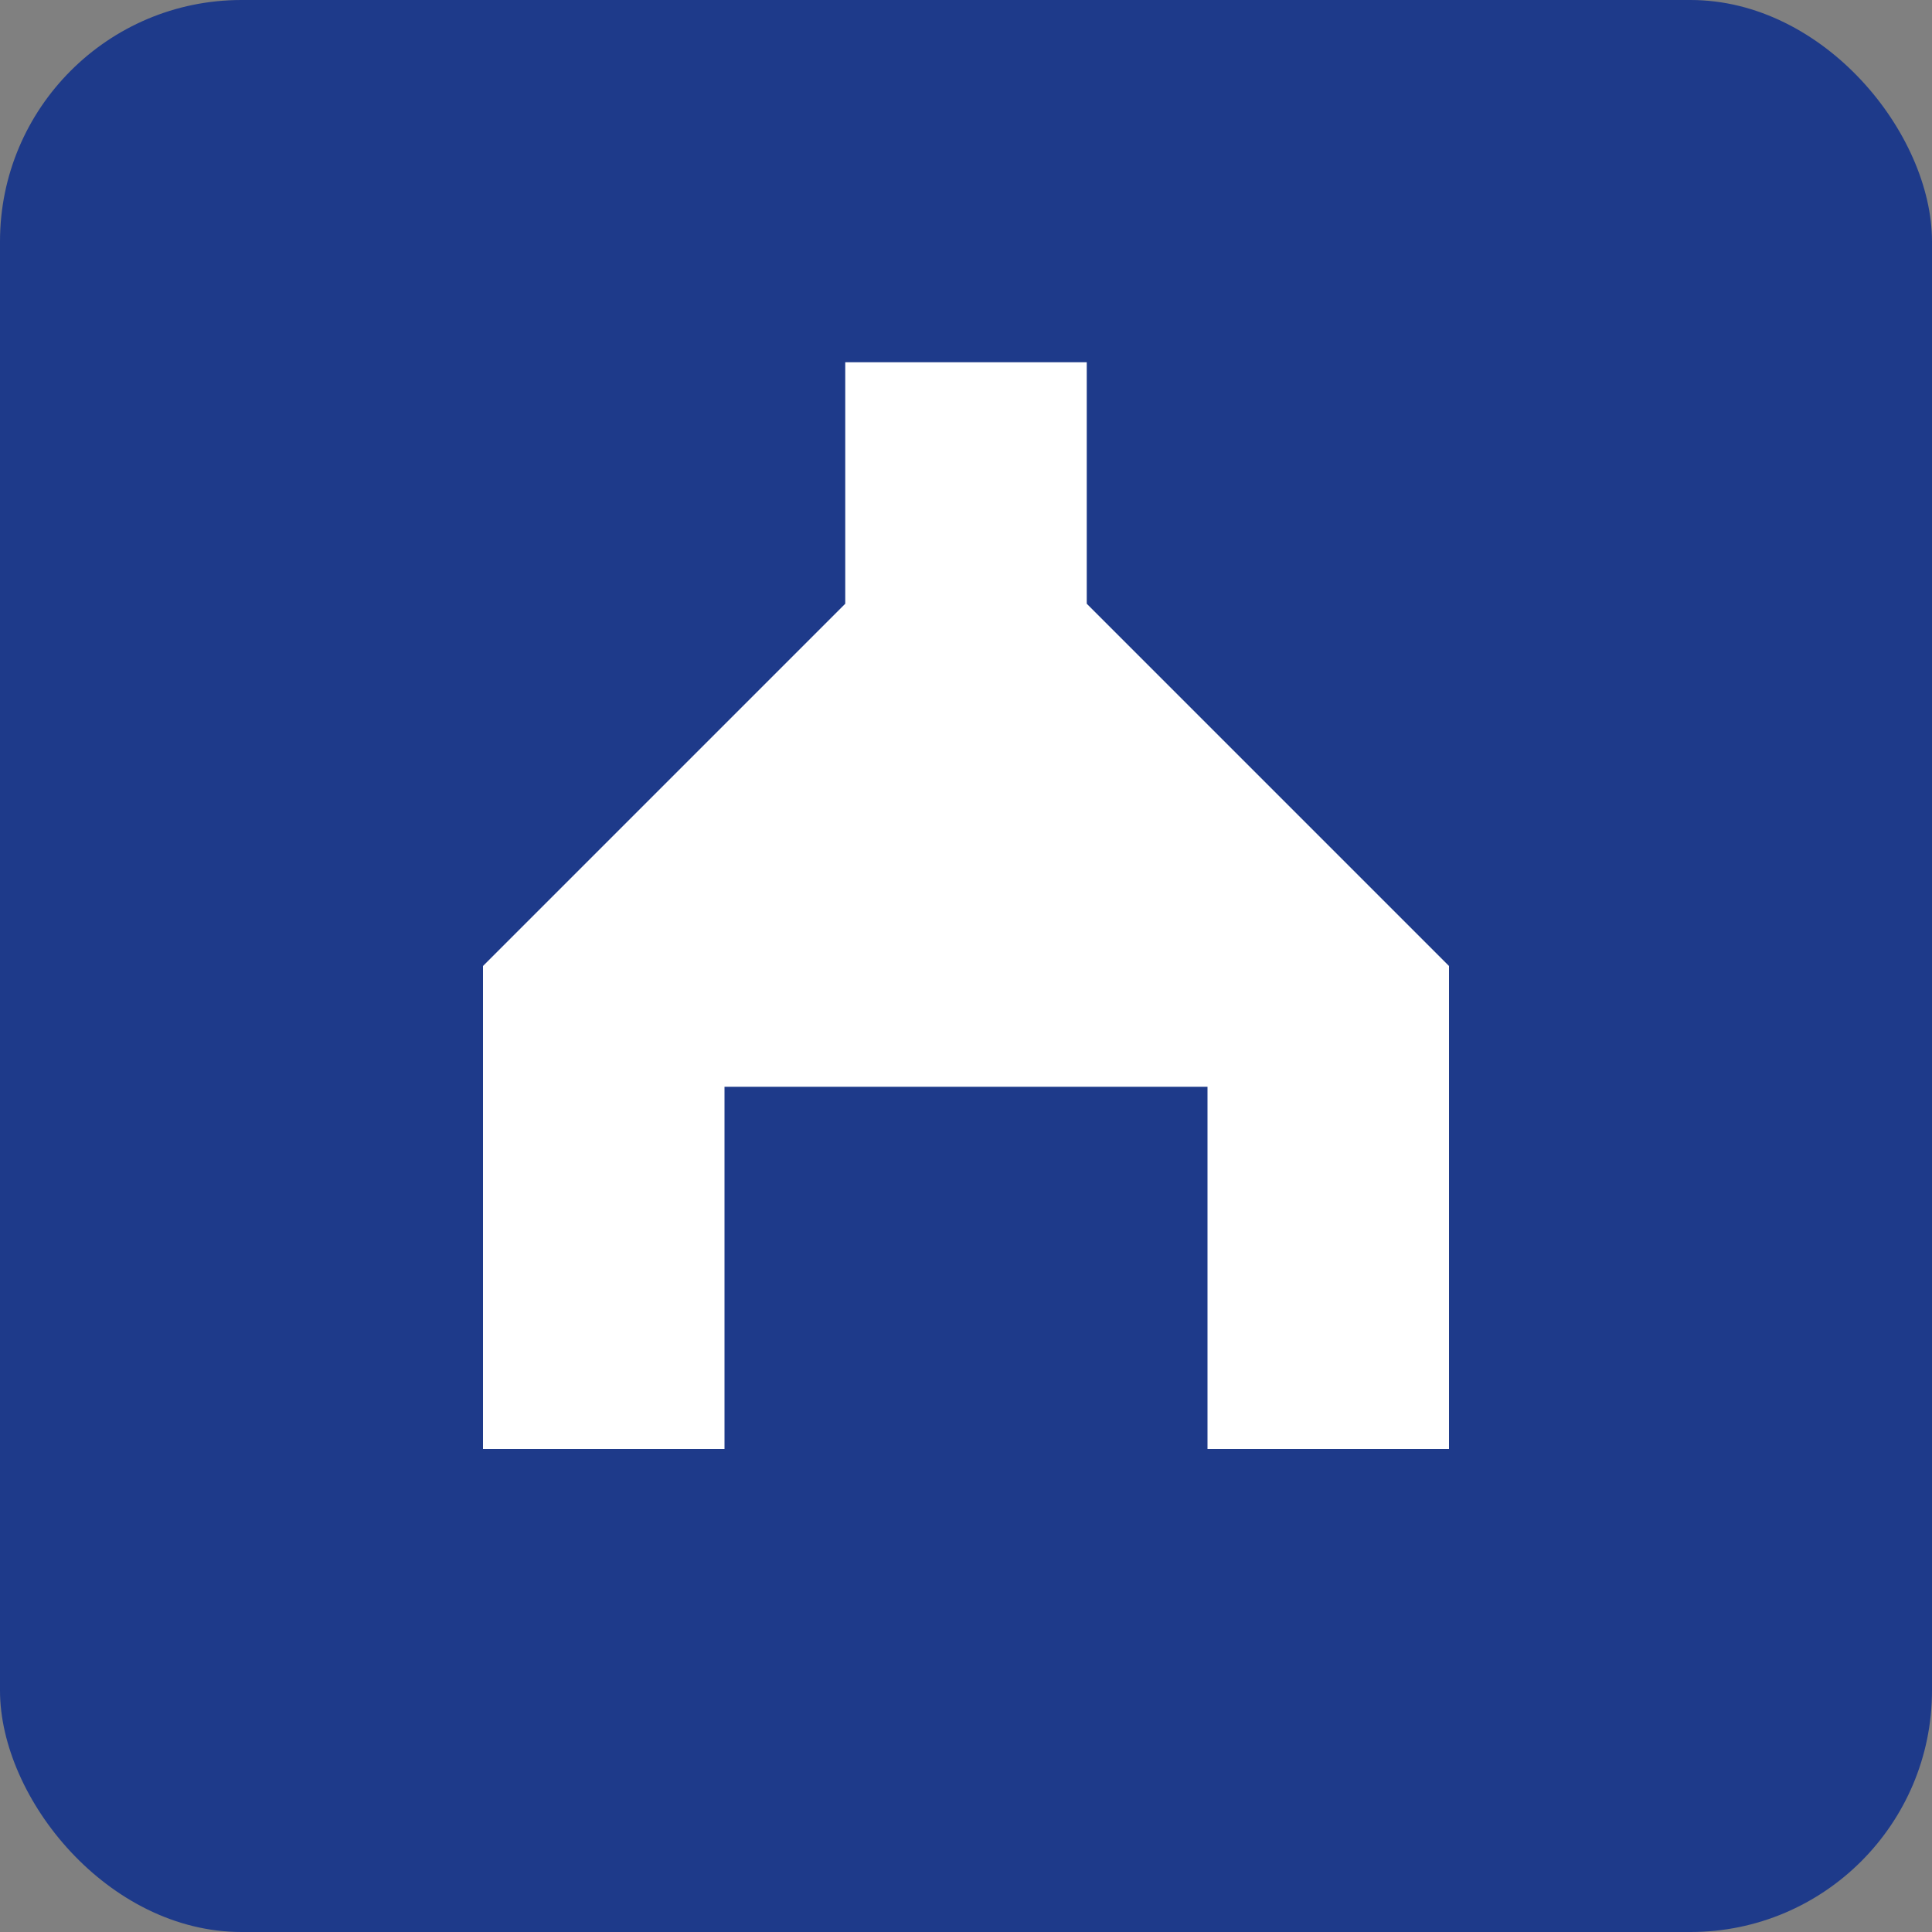 <svg xmlns="http://www.w3.org/2000/svg" viewBox="0 0 32 32">
  <rect x="0" y="0" width="32" height="32" fill="#808080" stroke="none"/>
  <rect width="32" height="32" rx="4" fill="#1e3a8a"/>
  <path d="M16 8 L8 16 L8 24 L12 24 L12 18 L20 18 L20 24 L24 24 L24 16 Z" fill="white"/>
  <path d="M14 6 L14 10 L18 10 L18 6 Z" fill="white"/>
</svg>